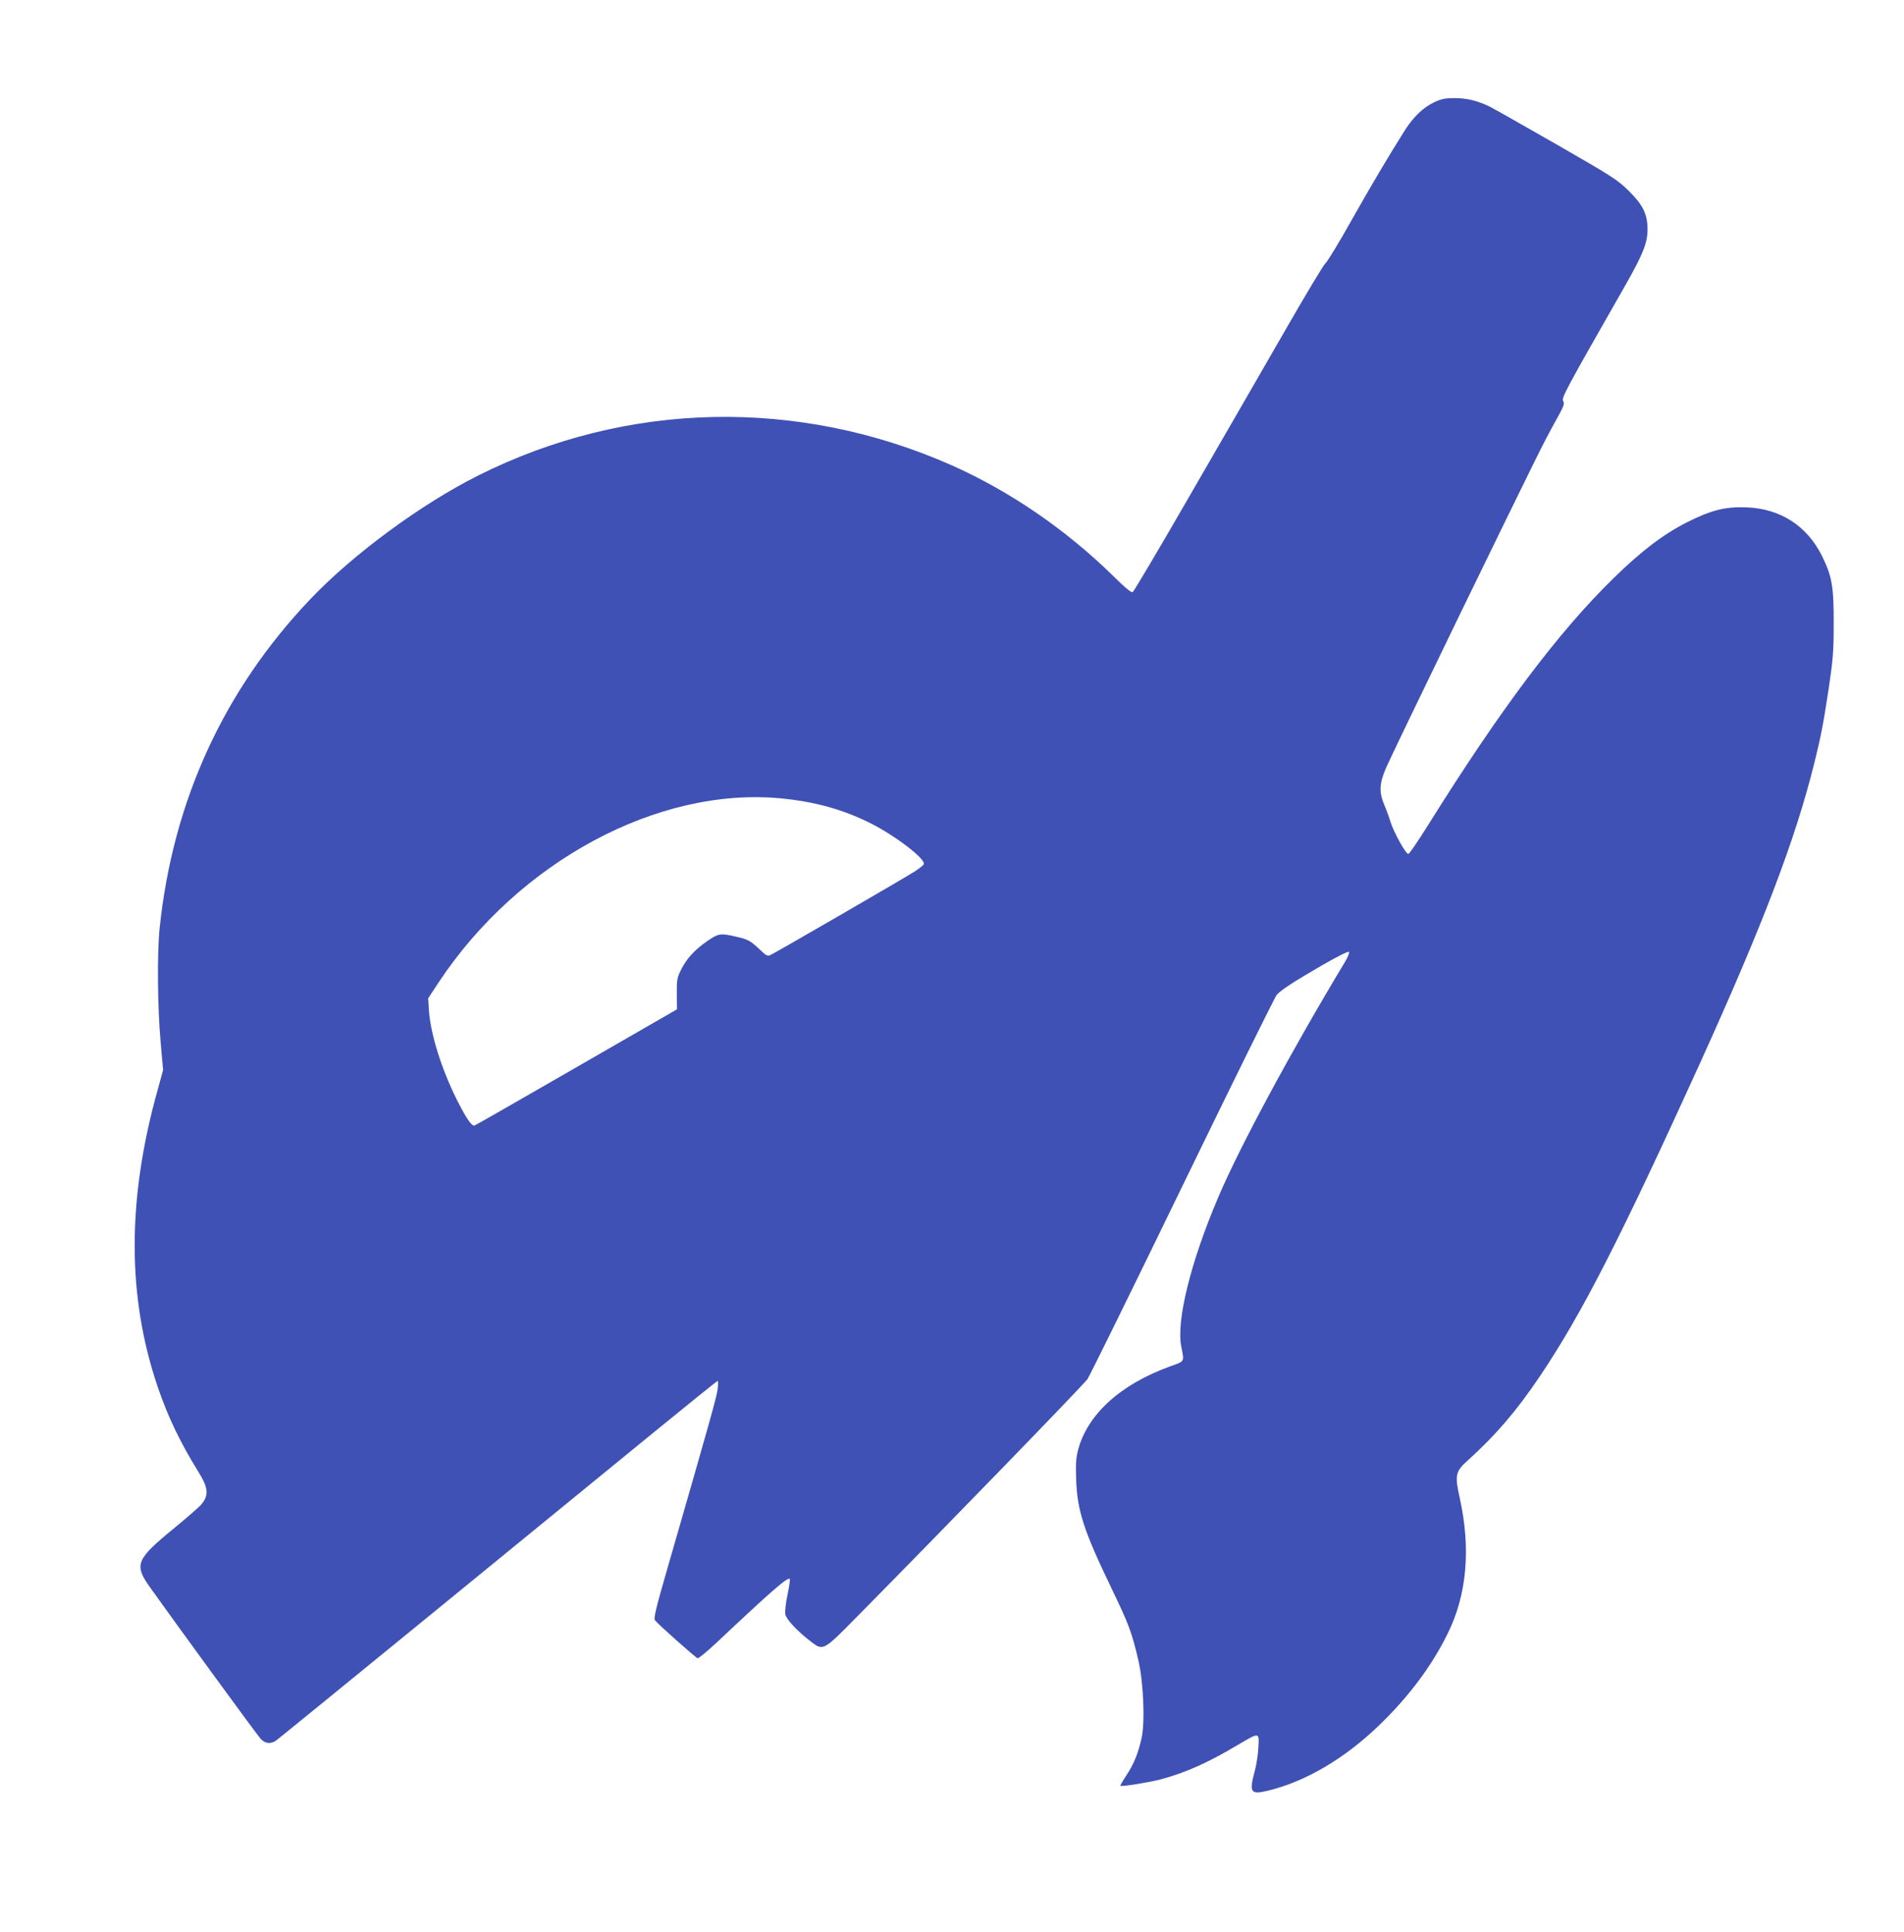 <?xml version="1.0" standalone="no"?>
<!DOCTYPE svg PUBLIC "-//W3C//DTD SVG 20010904//EN"
 "http://www.w3.org/TR/2001/REC-SVG-20010904/DTD/svg10.dtd">
<svg version="1.0" xmlns="http://www.w3.org/2000/svg"
 width="1262pt" height="1280pt" viewBox="0 0 1262 1280"
 preserveAspectRatio="xMidYMid meet">
<g transform="translate(0,1280) scale(0.1,-0.1)"
fill="#3f51b5" stroke="none">
<path d="M9505 12122 c-72 -34 -136 -96 -192 -183 -109 -173 -225 -368 -358
-604 -80 -143 -157 -269 -170 -280 -13 -11 -125 -198 -250 -415 -125 -217
-247 -429 -271 -470 -24 -41 -201 -347 -393 -680 -192 -333 -356 -609 -363
-613 -9 -6 -49 27 -129 106 -314 308 -685 562 -1069 733 -1017 451 -2156 427
-3141 -67 -377 -189 -830 -522 -1112 -819 -575 -604 -911 -1339 -999 -2180
-17 -168 -14 -523 6 -748 l17 -192 -35 -128 c-205 -730 -204 -1375 0 -1974 69
-201 148 -365 268 -559 67 -107 72 -157 20 -218 -14 -17 -98 -90 -186 -162
-246 -202 -260 -237 -155 -385 157 -221 712 -982 735 -1006 30 -32 66 -36 102
-11 14 10 491 398 1060 863 569 465 1221 998 1448 1183 227 185 415 337 419
337 3 0 3 -24 0 -52 -5 -49 -54 -223 -332 -1186 -77 -266 -94 -337 -84 -348
24 -30 271 -249 283 -252 7 -1 64 46 127 105 360 339 470 435 484 421 3 -3 -4
-49 -15 -104 -12 -54 -18 -113 -15 -130 6 -33 77 -110 168 -180 83 -64 82 -65
301 157 561 568 1509 1544 1534 1581 16 24 300 601 631 1283 331 682 612 1251
624 1264 32 34 112 86 300 195 97 56 173 94 178 89 5 -5 -7 -34 -27 -68 -354
-587 -699 -1227 -841 -1562 -182 -428 -278 -817 -243 -988 20 -101 25 -93 -75
-129 -329 -119 -549 -319 -610 -556 -13 -51 -16 -94 -12 -195 7 -204 50 -337
232 -715 117 -242 137 -296 181 -485 33 -144 44 -403 21 -510 -22 -101 -53
-177 -102 -250 -23 -35 -41 -66 -39 -68 8 -7 188 22 269 43 160 43 312 110
506 226 148 87 145 87 140 -11 -2 -44 -12 -114 -23 -155 -40 -147 -30 -163 83
-136 251 60 510 212 741 435 194 187 346 389 453 606 128 257 155 564 80 901
-33 147 -28 173 48 242 189 170 329 333 483 562 277 411 534 914 1065 2082
414 913 627 1470 753 1976 45 181 60 256 98 507 27 183 32 237 32 420 1 248
-11 317 -79 454 -99 197 -274 310 -496 319 -141 6 -234 -17 -394 -97 -157 -79
-304 -190 -489 -371 -365 -356 -747 -864 -1226 -1630 -67 -107 -127 -196 -135
-198 -16 -4 -96 141 -119 213 -8 28 -26 77 -40 110 -36 84 -34 141 8 240 18
44 236 496 483 1005 536 1101 564 1157 644 1301 54 97 61 114 50 131 -13 21
12 67 415 773 114 201 144 276 144 364 0 102 -30 163 -124 256 -77 75 -108 95
-477 307 -217 124 -416 237 -444 251 -79 39 -152 57 -234 57 -63 0 -87 -5
-136 -28z m-4330 -4612 c226 -22 412 -73 595 -165 165 -83 366 -237 353 -271
-2 -7 -32 -31 -66 -52 -55 -36 -886 -517 -946 -548 -23 -12 -29 -10 -76 35
-63 59 -75 66 -159 85 -101 24 -115 21 -193 -33 -83 -59 -134 -115 -171 -191
-24 -49 -27 -65 -26 -156 l1 -102 -665 -383 c-366 -211 -670 -385 -677 -387
-19 -5 -56 50 -118 173 -102 205 -173 433 -184 589 l-5 81 69 105 c530 800
1452 1297 2268 1220z"/>
</g>
</svg>
